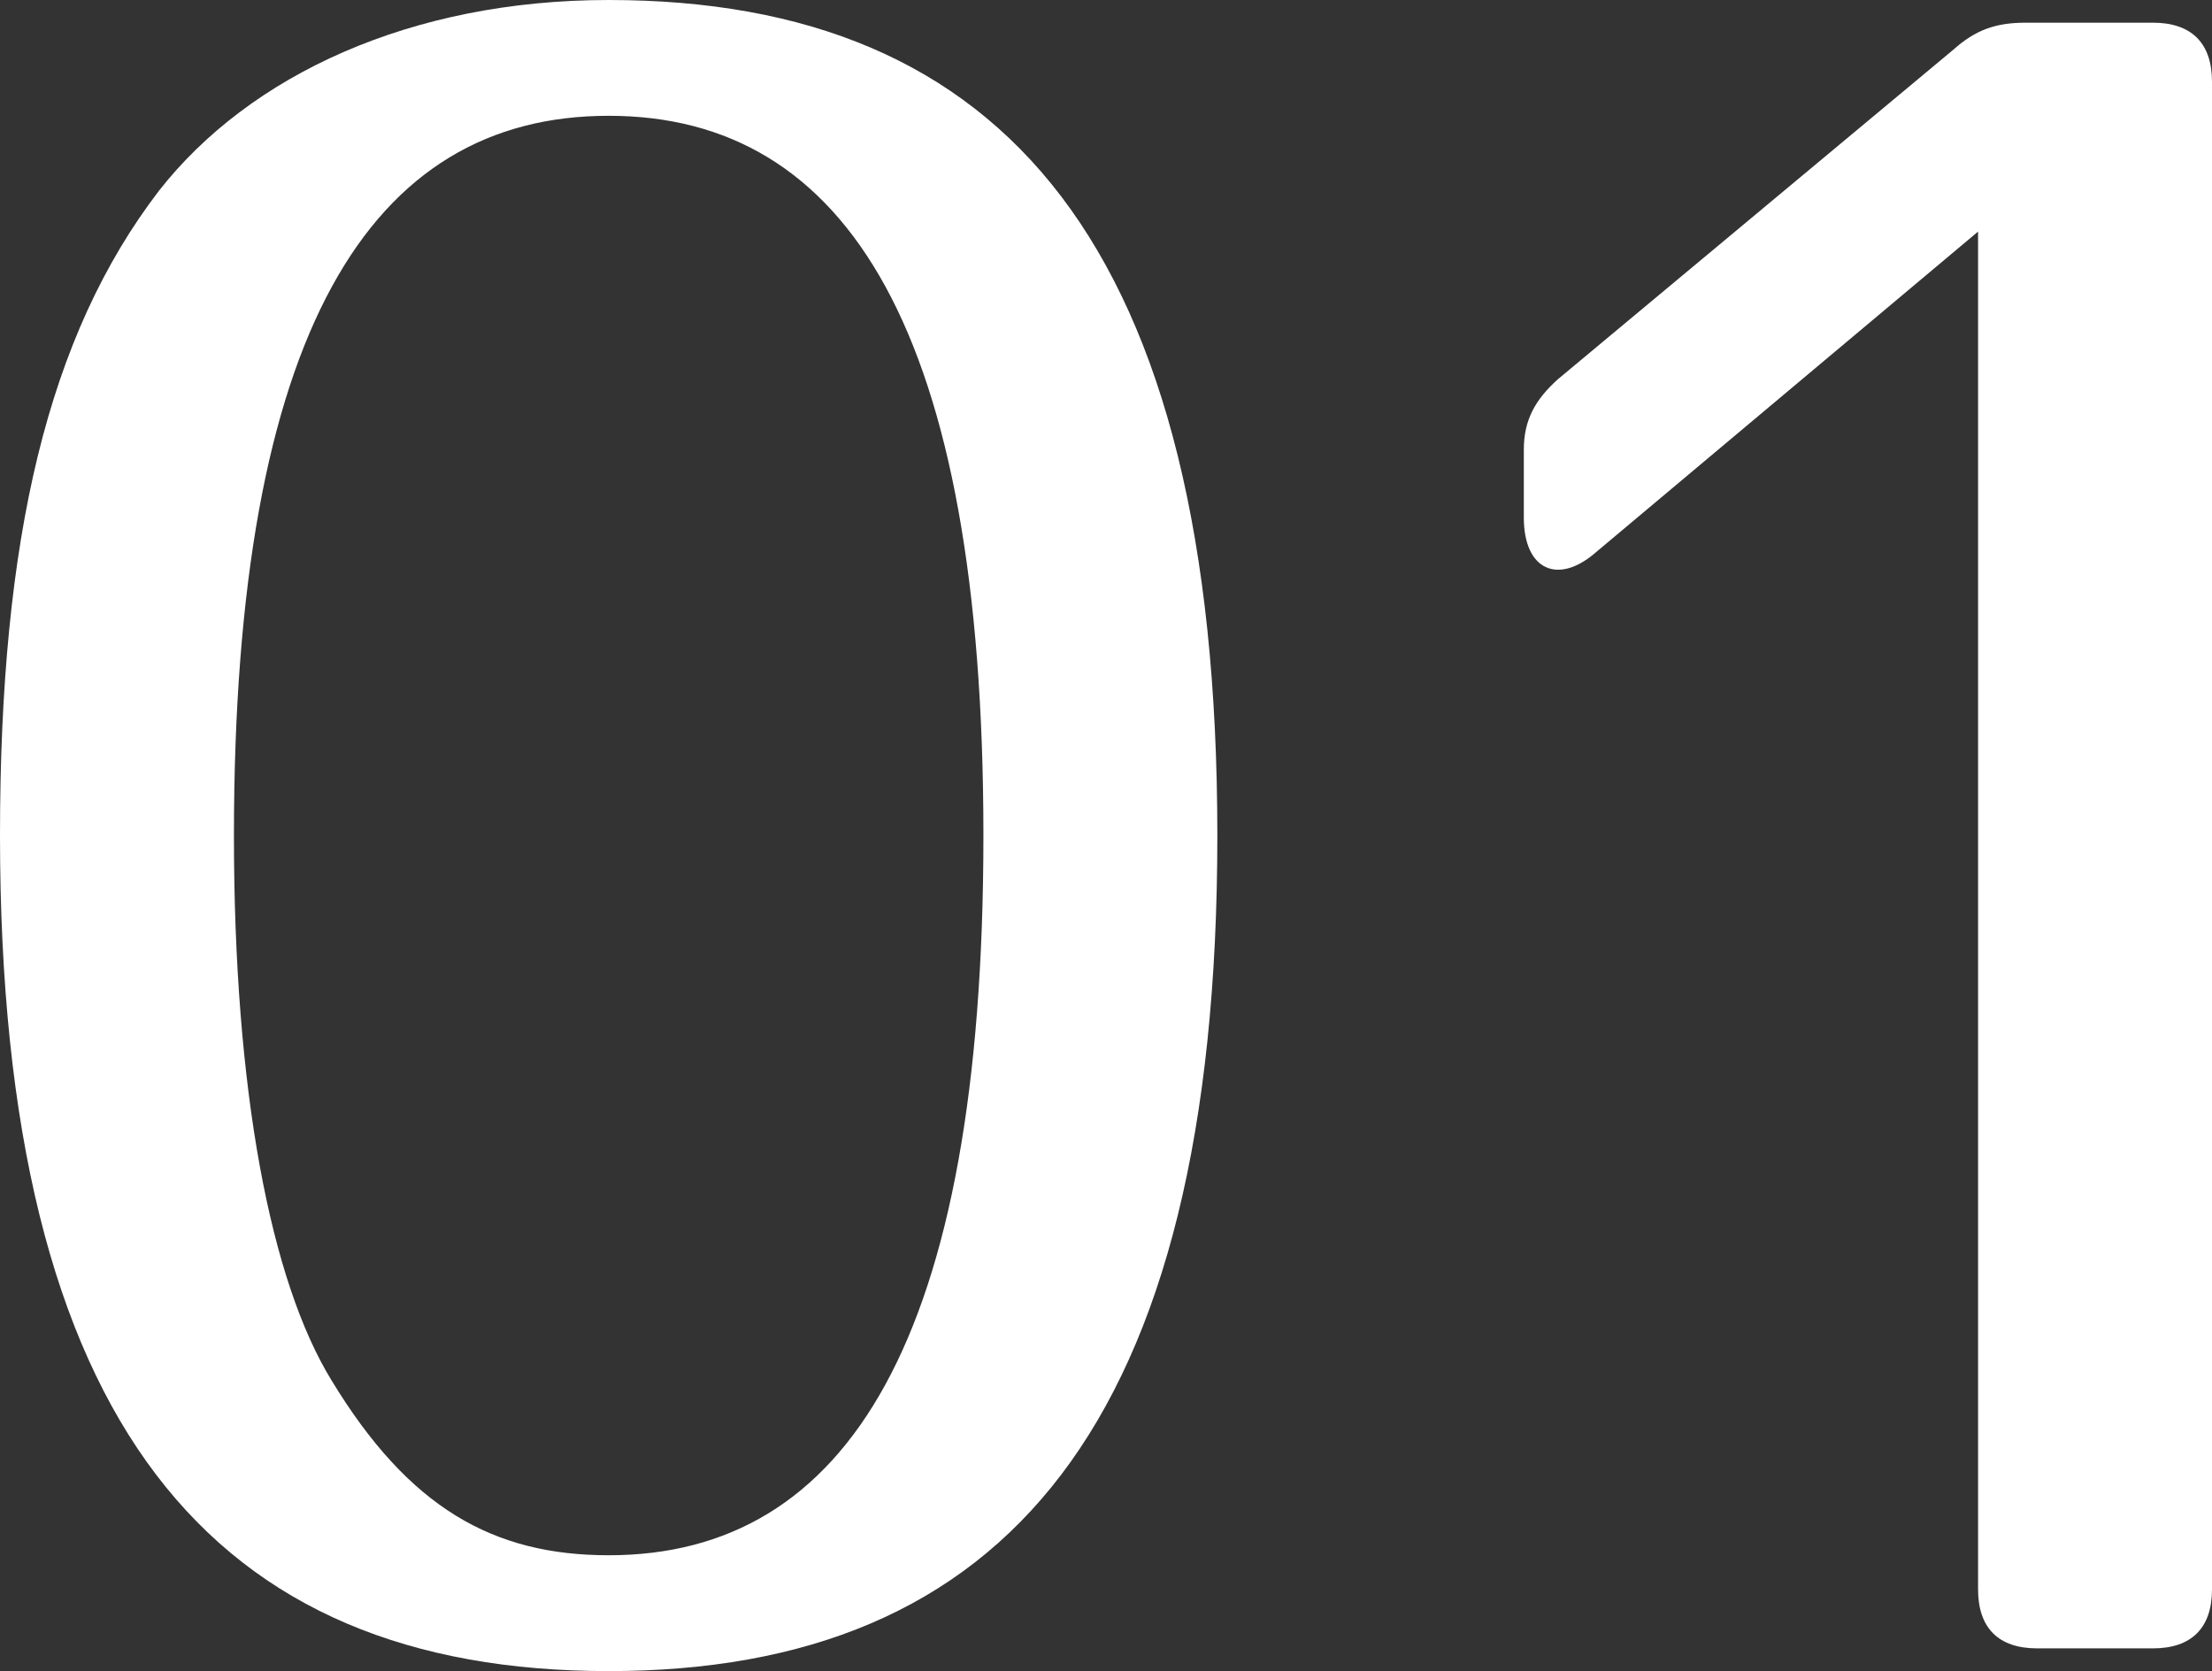 <?xml version="1.0" encoding="utf-8"?>
<!-- Generator: Adobe Illustrator 16.0.0, SVG Export Plug-In . SVG Version: 6.00 Build 0)  -->
<!DOCTYPE svg PUBLIC "-//W3C//DTD SVG 1.1//EN" "http://www.w3.org/Graphics/SVG/1.1/DTD/svg11.dtd">
<svg version="1.1" id="レイヤー_1" xmlns="http://www.w3.org/2000/svg" xmlns:xlink="http://www.w3.org/1999/xlink" x="0px"
	 y="0px" width="45.434px" height="34.332px" viewBox="0 0 45.434 34.332" enable-background="new 0 0 45.434 34.332"
	 xml:space="preserve">
<rect x="0" y="0" width="45.434" height="34.332" fill="#333333" stroke="none"/>
<g>
	<g>
		<path fill="#FFFFFF" d="M25.004,17.166c0,12.128-4.385,17.166-12.502,17.166S0,29.293,0,17.166C0,11.055,0.98,6.903,3.266,3.918
			C5.131,1.539,8.443,0,12.502,0C20.619,0,25.004,5.038,25.004,17.166z M4.805,17.166c0,5.225,0.746,9.143,2.006,11.195
			c1.586,2.612,3.313,3.591,5.691,3.591c4.898,0,7.697-4.431,7.697-14.787S17.4,2.379,12.502,2.379S4.805,6.81,4.805,17.166z"/>
		<path fill="#FFFFFF" d="M45.434,1.679v30.973c0,0.793-0.42,1.213-1.213,1.213h-2.379c-0.793,0-1.213-0.419-1.213-1.213V4.758
			l-7.836,6.577c-0.793,0.7-1.494,0.373-1.494-0.7V9.236c0-0.606,0.234-1.026,0.701-1.446l8.115-6.764
			c0.467-0.419,0.887-0.56,1.492-0.56h2.613C45.014,0.466,45.434,0.886,45.434,1.679z"/>
	</g>
</g>
</svg>
